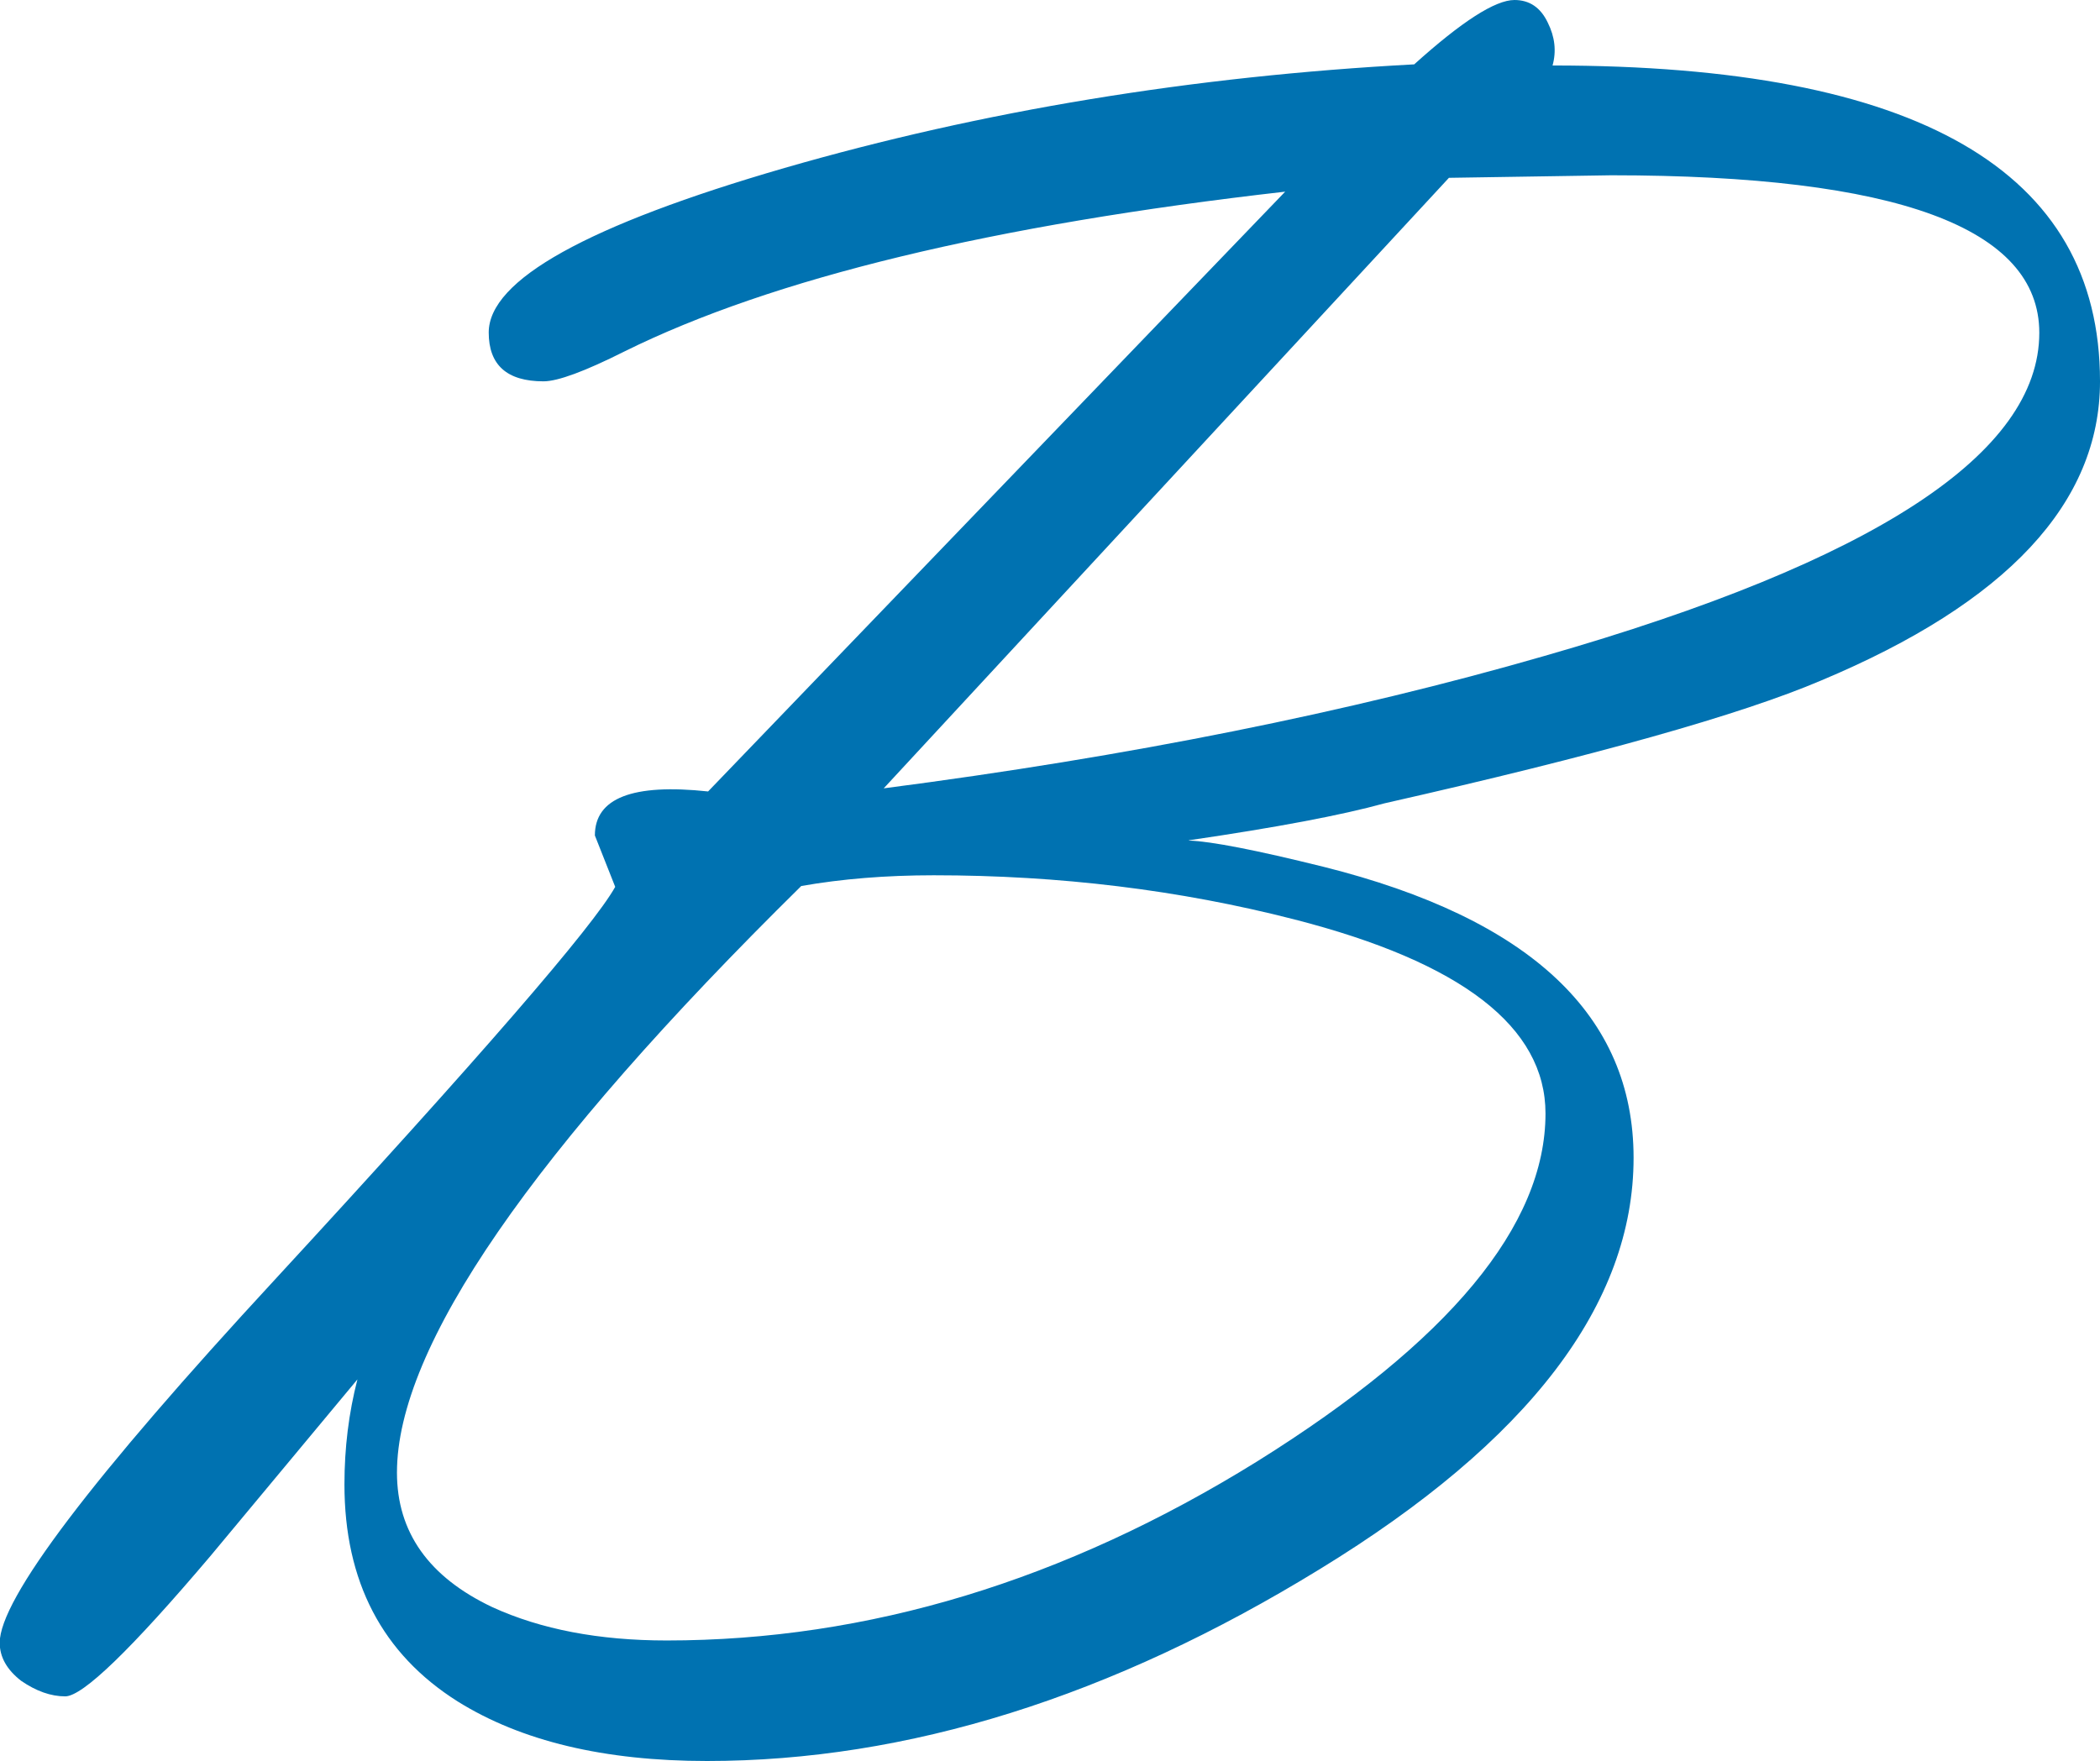 <?xml version="1.0" encoding="UTF-8" standalone="no"?>
<!-- Created with Inkscape (http://www.inkscape.org/) -->

<svg
   width="7.438mm"
   height="6.239mm"
   viewBox="0 0 7.438 6.239"
   version="1.1"
   id="svg193"
   inkscape:version="1.2.2 (732a01da63, 2022-12-09)"
   sodipodi:docname="favicon.svg"
   xmlns:inkscape="http://www.inkscape.org/namespaces/inkscape"
   xmlns:sodipodi="http://sodipodi.sourceforge.net/DTD/sodipodi-0.dtd"
   xmlns="http://www.w3.org/2000/svg"
   xmlns:svg="http://www.w3.org/2000/svg">
  <sodipodi:namedview
     id="namedview195"
     pagecolor="#ffffff"
     bordercolor="#000000"
     borderopacity="0.25"
     inkscape:showpageshadow="2"
     inkscape:pageopacity="0.0"
     inkscape:pagecheckerboard="0"
     inkscape:deskcolor="#d1d1d1"
     inkscape:document-units="mm"
     showgrid="false"
     inkscape:zoom="10.35098"
     inkscape:cx="45.019893"
     inkscape:cy="-9.9507488"
     inkscape:window-width="3440"
     inkscape:window-height="1377"
     inkscape:window-x="2152"
     inkscape:window-y="2423"
     inkscape:window-maximized="1"
     inkscape:current-layer="layer1" />
  <defs
     id="defs190" />
  <g
     inkscape:label="Warstwa 1"
     inkscape:groupmode="layer"
     id="layer1"
     transform="translate(-102.125,-93.471)">
    <path
       d="m 106.336,96.449 q 0.118,0.004 0.477,0.093 1.098,0.275 1.098,1.031 0,0.777 -1.111,1.457 -1.107,0.68 -2.171,0.68 -0.545,0 -0.883,-0.211 -0.401,-0.253 -0.401,-0.769 0,-0.194 0.046,-0.372 l -0.52,0.625 q -0.422,0.498 -0.515,0.498 -0.076,0 -0.156,-0.055 -0.076,-0.059 -0.076,-0.135 0,-0.232 0.976,-1.288 1.086,-1.178 1.204,-1.39 l -0.072,-0.182 q 0,-0.199 0.401,-0.156 l 2.044,-2.125 q -1.554,0.177 -2.34,0.566 -0.211,0.106 -0.287,0.106 -0.194,0 -0.194,-0.173 0,-0.279 1.048,-0.583 1.052,-0.304 2.23,-0.367 0.253,-0.228 0.355,-0.228 0.08,0 0.118,0.08 0.038,0.076 0.017,0.152 1.939,0 1.939,1.119 0,0.646 -0.988,1.06 -0.427,0.182 -1.546,0.435 -0.228,0.063 -0.693,0.131 z m 0.921,-2.348 -2.002,2.163 q 1.301,-0.169 2.34,-0.469 1.753,-0.503 1.753,-1.145 0,-0.558 -1.516,-0.558 z m -2.294,2.509 q -1.432,1.411 -1.432,2.078 0,0.317 0.338,0.477 0.258,0.118 0.617,0.118 1.069,0 2.091,-0.634 1.022,-0.638 1.022,-1.233 0,-0.46 -0.891,-0.688 -0.608,-0.156 -1.276,-0.156 -0.253,0 -0.469,0.038 z"
       style="-inkscape-font-specification:'Vladimir Script';white-space:pre;fill:#0072b1;stroke-width:0.721"
       id="path2520" />
  </g>
</svg>

